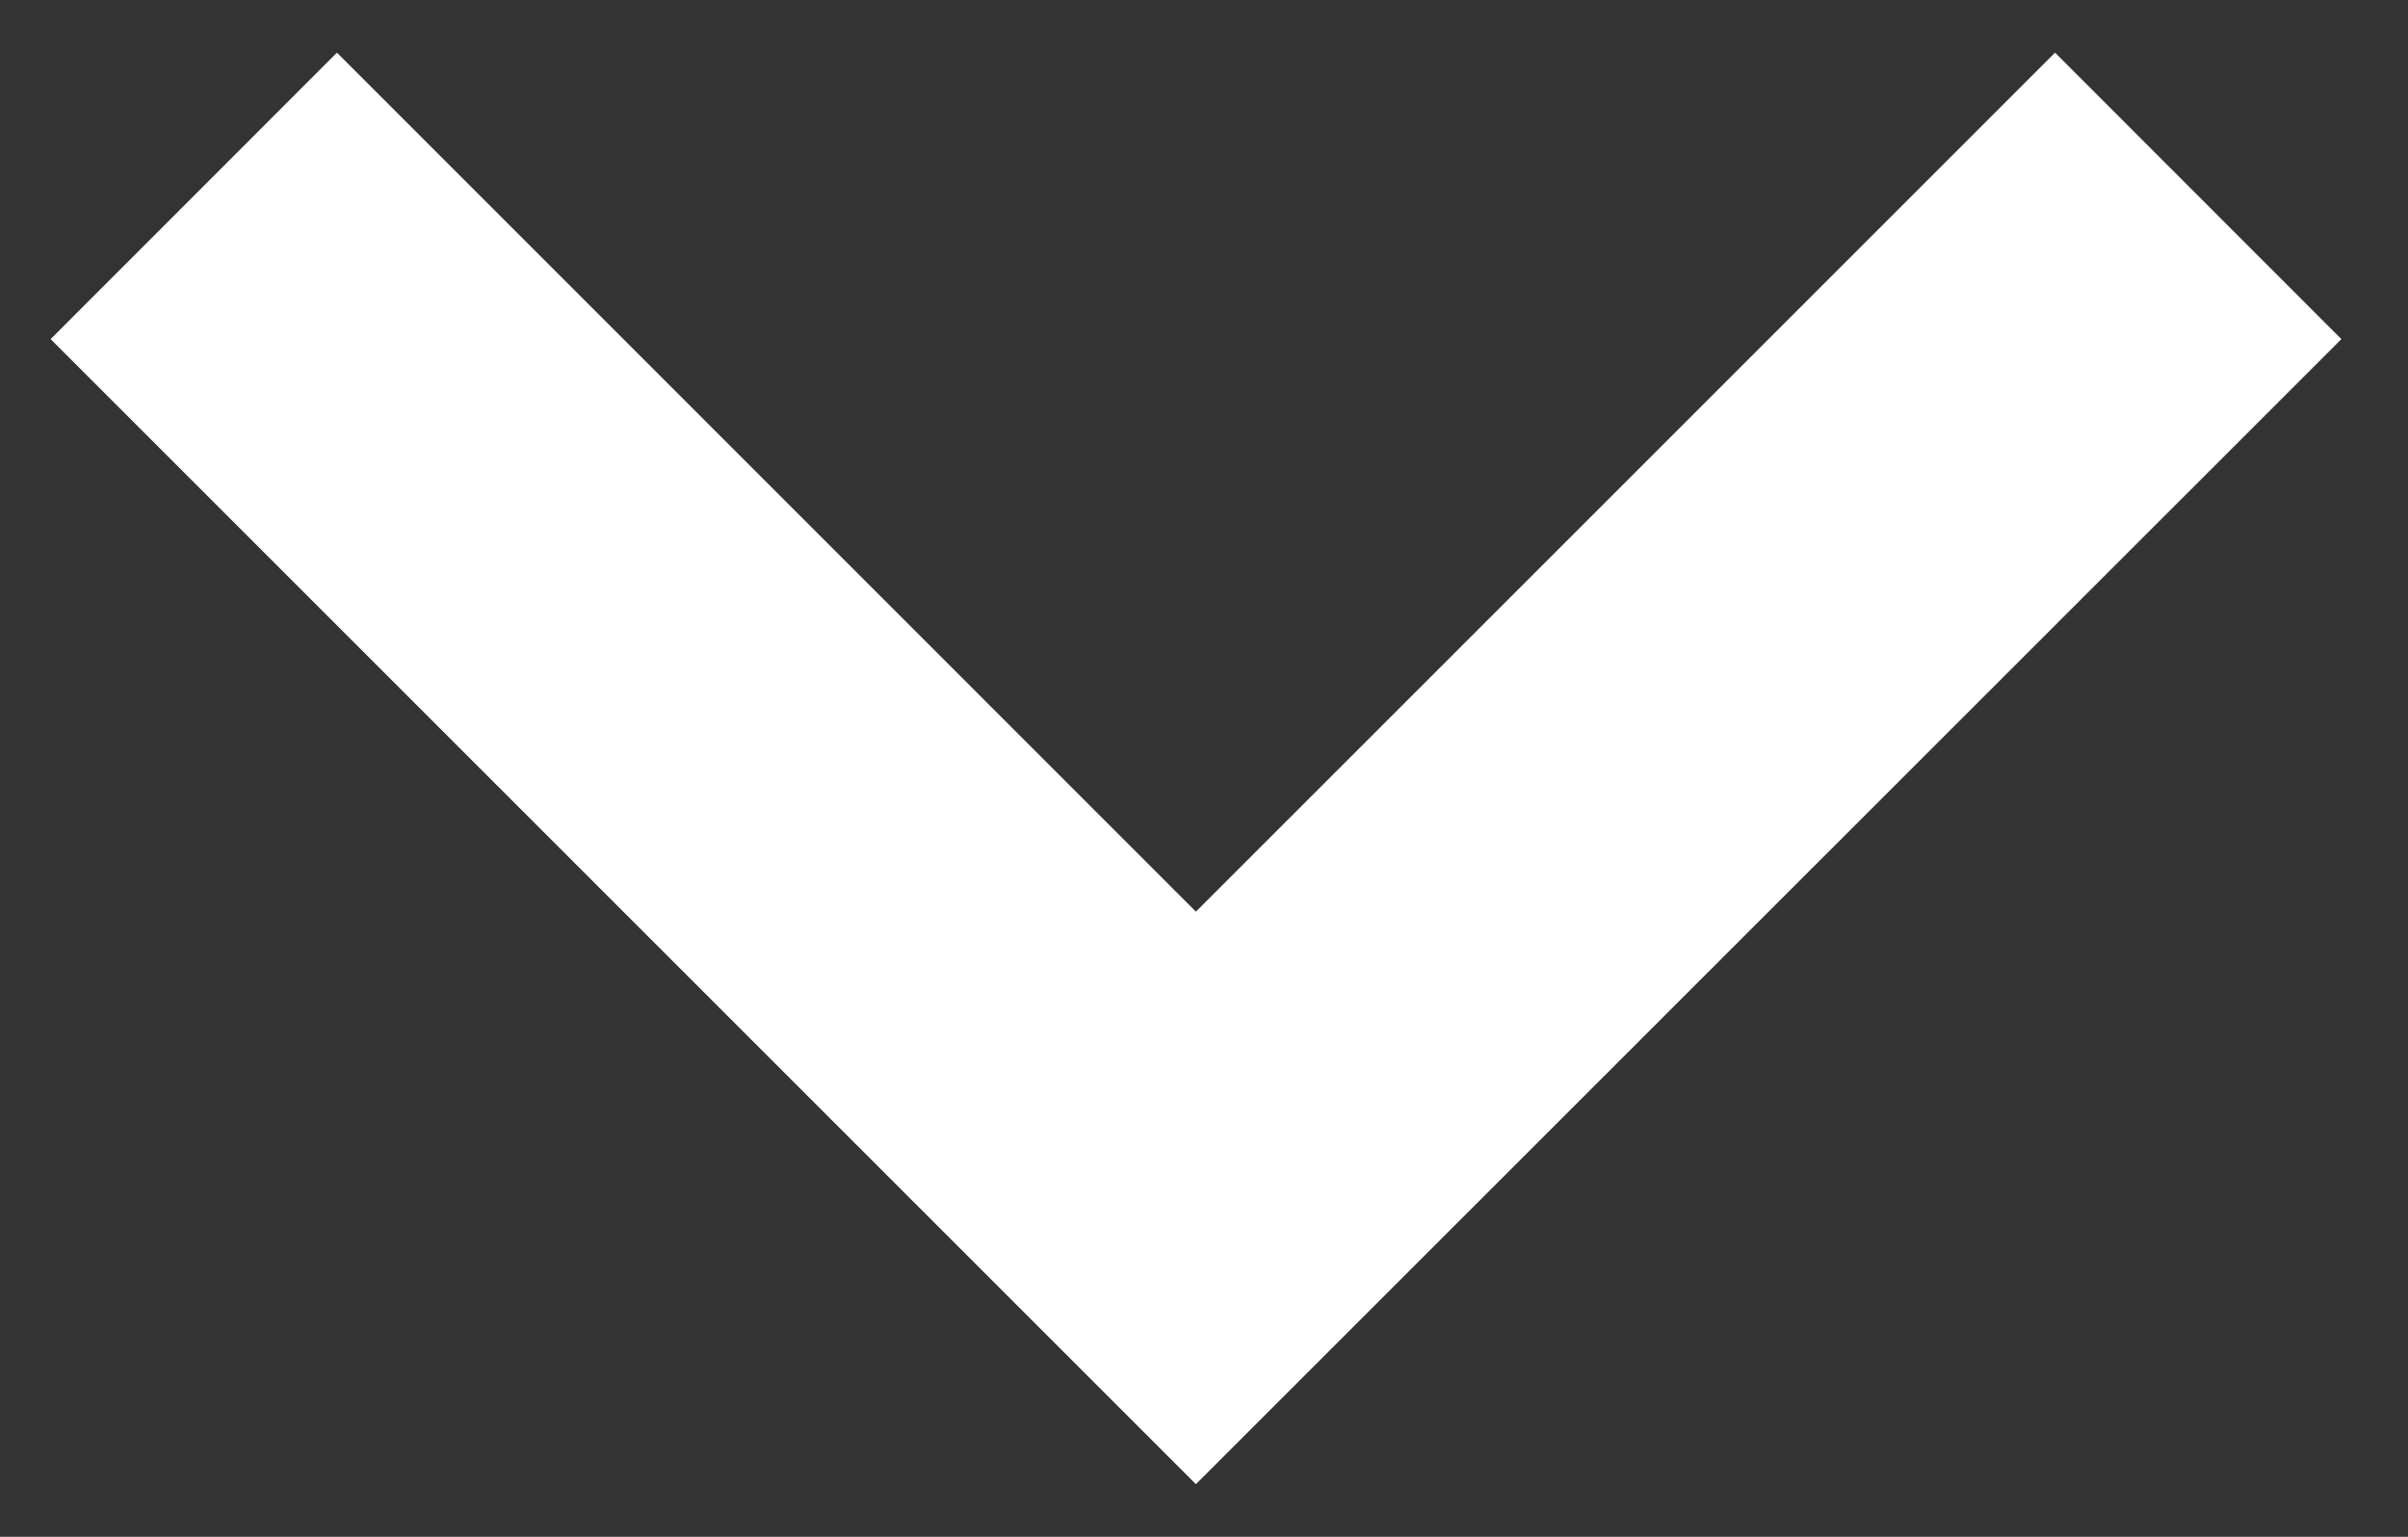 <?xml version="1.0" encoding="utf-8"?>
<!-- Generator: Adobe Illustrator 16.0.0, SVG Export Plug-In . SVG Version: 6.00 Build 0)  -->
<!DOCTYPE svg PUBLIC "-//W3C//DTD SVG 1.1//EN" "http://www.w3.org/Graphics/SVG/1.1/DTD/svg11.dtd">
<svg version="1.1" id="Layer_1" xmlns:sketch="http://www.bohemiancoding.com/sketch/ns"
	 xmlns="http://www.w3.org/2000/svg" xmlns:xlink="http://www.w3.org/1999/xlink" x="0px" y="0px" width="11.892px"
	 height="7.591px" viewBox="6.094 8.465 11.892 7.591" enable-background="new 6.094 8.465 11.892 7.591" xml:space="preserve">
<rect x="6.094" y="8.465" width="11.892" height="7.591" fill="#333333" stroke="none"/>
<title></title>
<desc></desc>
<g id="miu">
	<g id="Artboard-1" transform="translate(-431, -191)">
		<g id="slice" transform="translate(215, 119)">
		</g>
		<path fill="#ffffff" id="circle-next-arrow-disclosure-outline-stroke" d="M448.657,201.14l-1.414-1.415L443,203.968l-4.242-4.243l-1.414,1.415
			l5.656,5.656L448.657,201.14z"/>
	</g>
</g>
</svg>
